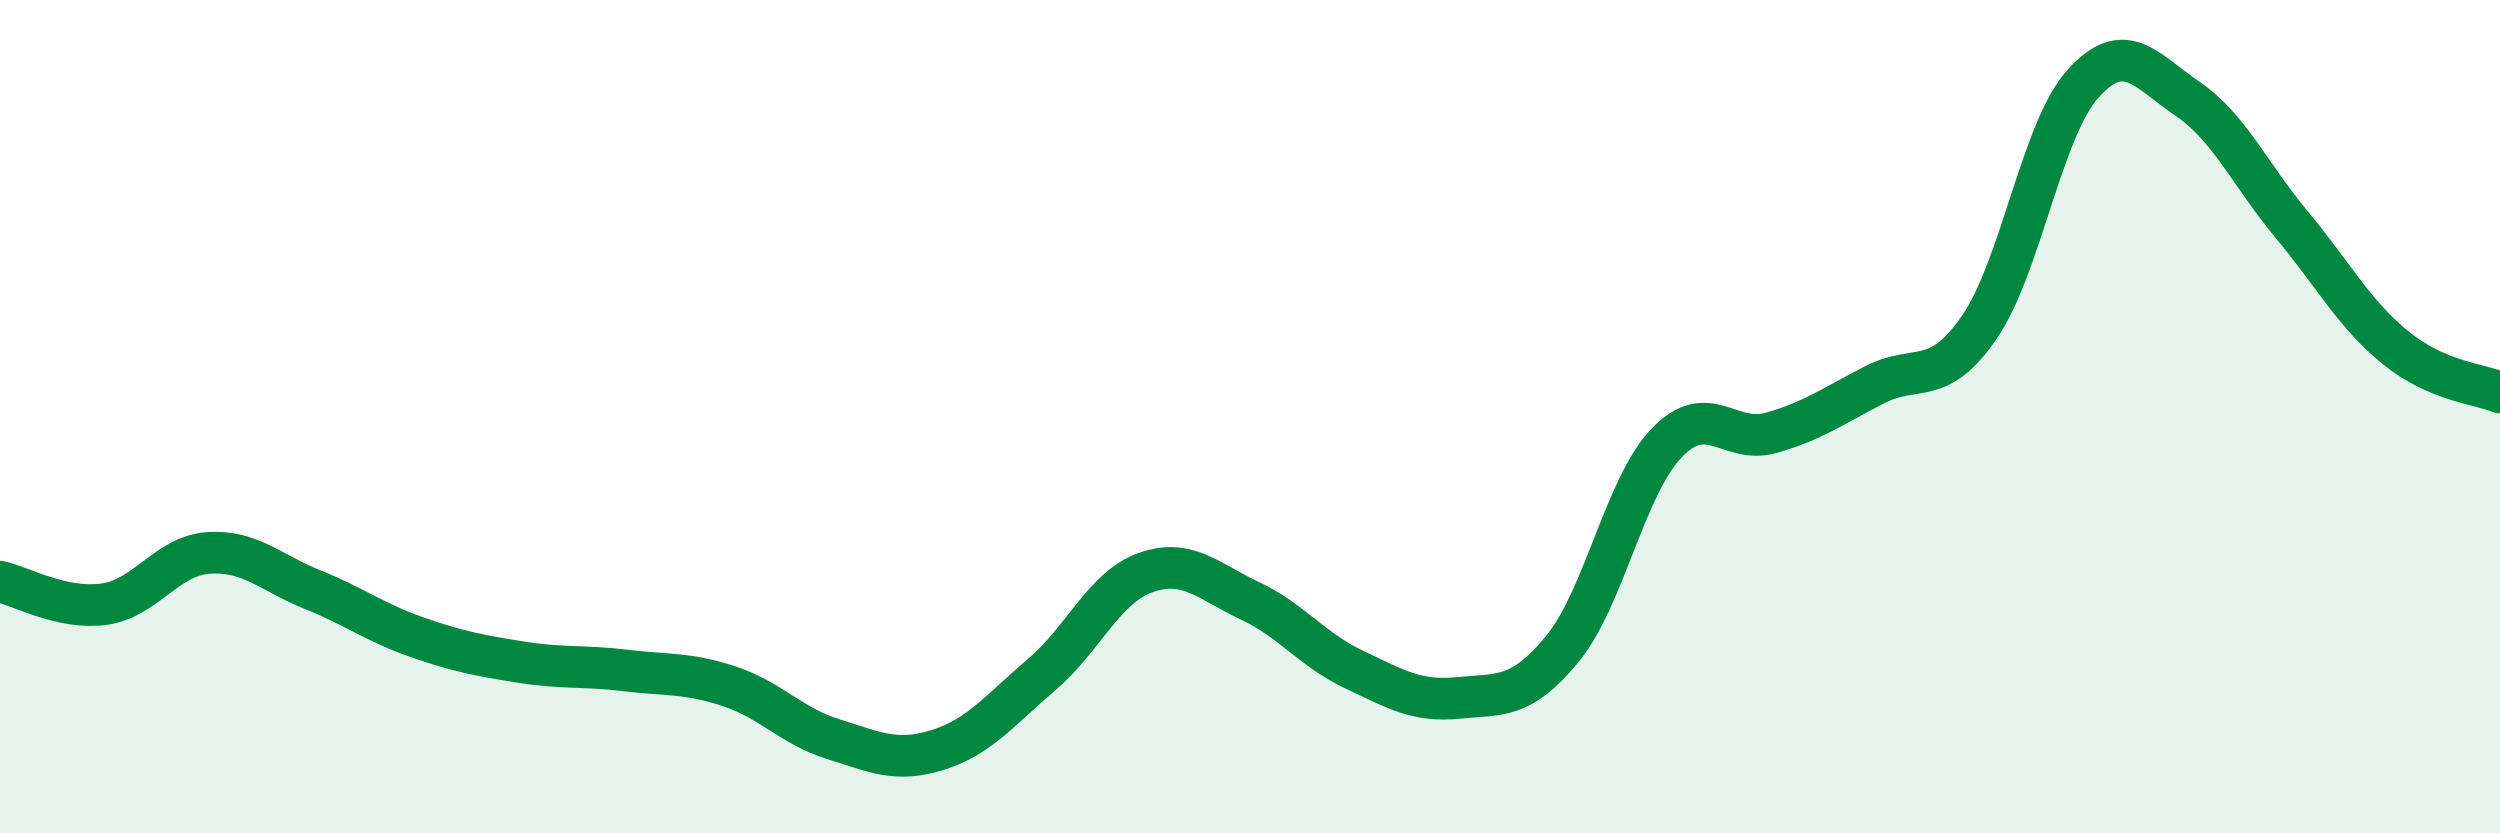 
    <svg width="60" height="20" viewBox="0 0 60 20" xmlns="http://www.w3.org/2000/svg">
      <path
        d="M 0,13.96 C 0.5,14.07 1.5,14.64 2.5,14.5 C 3.5,14.36 4,13.34 5,13.27 C 6,13.2 6.5,13.75 7.5,14.15 C 8.5,14.55 9,14.94 10,15.29 C 11,15.64 11.5,15.73 12.5,15.89 C 13.5,16.05 14,15.97 15,16.09 C 16,16.21 16.5,16.14 17.5,16.47 C 18.5,16.8 19,17.43 20,17.74 C 21,18.05 21.5,18.31 22.5,18 C 23.5,17.69 24,17.04 25,16.19 C 26,15.34 26.5,14.09 27.5,13.74 C 28.5,13.39 29,13.95 30,14.42 C 31,14.89 31.5,15.6 32.5,16.07 C 33.5,16.54 34,16.85 35,16.75 C 36,16.65 36.5,16.79 37.5,15.57 C 38.5,14.35 39,11.67 40,10.63 C 41,9.59 41.5,10.67 42.5,10.39 C 43.5,10.11 44,9.74 45,9.23 C 46,8.72 46.5,9.31 47.5,7.86 C 48.5,6.41 49,3.1 50,2 C 51,0.9 51.5,1.69 52.5,2.37 C 53.5,3.05 54,4.19 55,5.39 C 56,6.59 56.5,7.54 57.5,8.35 C 58.5,9.16 59.5,9.21 60,9.42L60 20L0 20Z"
        fill="#008740"
        opacity="0.1"
        stroke-linecap="round"
        stroke-linejoin="round"
      />
      <path
        d="M 0,13.96 C 0.5,14.07 1.5,14.64 2.5,14.5 C 3.5,14.36 4,13.34 5,13.27 C 6,13.2 6.5,13.75 7.5,14.15 C 8.5,14.55 9,14.94 10,15.29 C 11,15.64 11.5,15.73 12.5,15.89 C 13.5,16.05 14,15.97 15,16.09 C 16,16.21 16.5,16.14 17.5,16.47 C 18.5,16.8 19,17.43 20,17.74 C 21,18.05 21.5,18.31 22.5,18 C 23.5,17.69 24,17.04 25,16.19 C 26,15.34 26.5,14.09 27.5,13.74 C 28.5,13.39 29,13.95 30,14.42 C 31,14.89 31.5,15.6 32.5,16.07 C 33.5,16.54 34,16.85 35,16.75 C 36,16.65 36.5,16.79 37.5,15.57 C 38.5,14.35 39,11.67 40,10.63 C 41,9.59 41.5,10.67 42.5,10.39 C 43.5,10.11 44,9.74 45,9.23 C 46,8.72 46.5,9.31 47.5,7.86 C 48.5,6.41 49,3.1 50,2 C 51,0.9 51.5,1.69 52.5,2.37 C 53.5,3.05 54,4.19 55,5.39 C 56,6.59 56.5,7.54 57.5,8.35 C 58.5,9.16 59.5,9.21 60,9.42"
        stroke="#008740"
        stroke-width="1"
        fill="none"
        stroke-linecap="round"
        stroke-linejoin="round"
      />
    </svg>
  